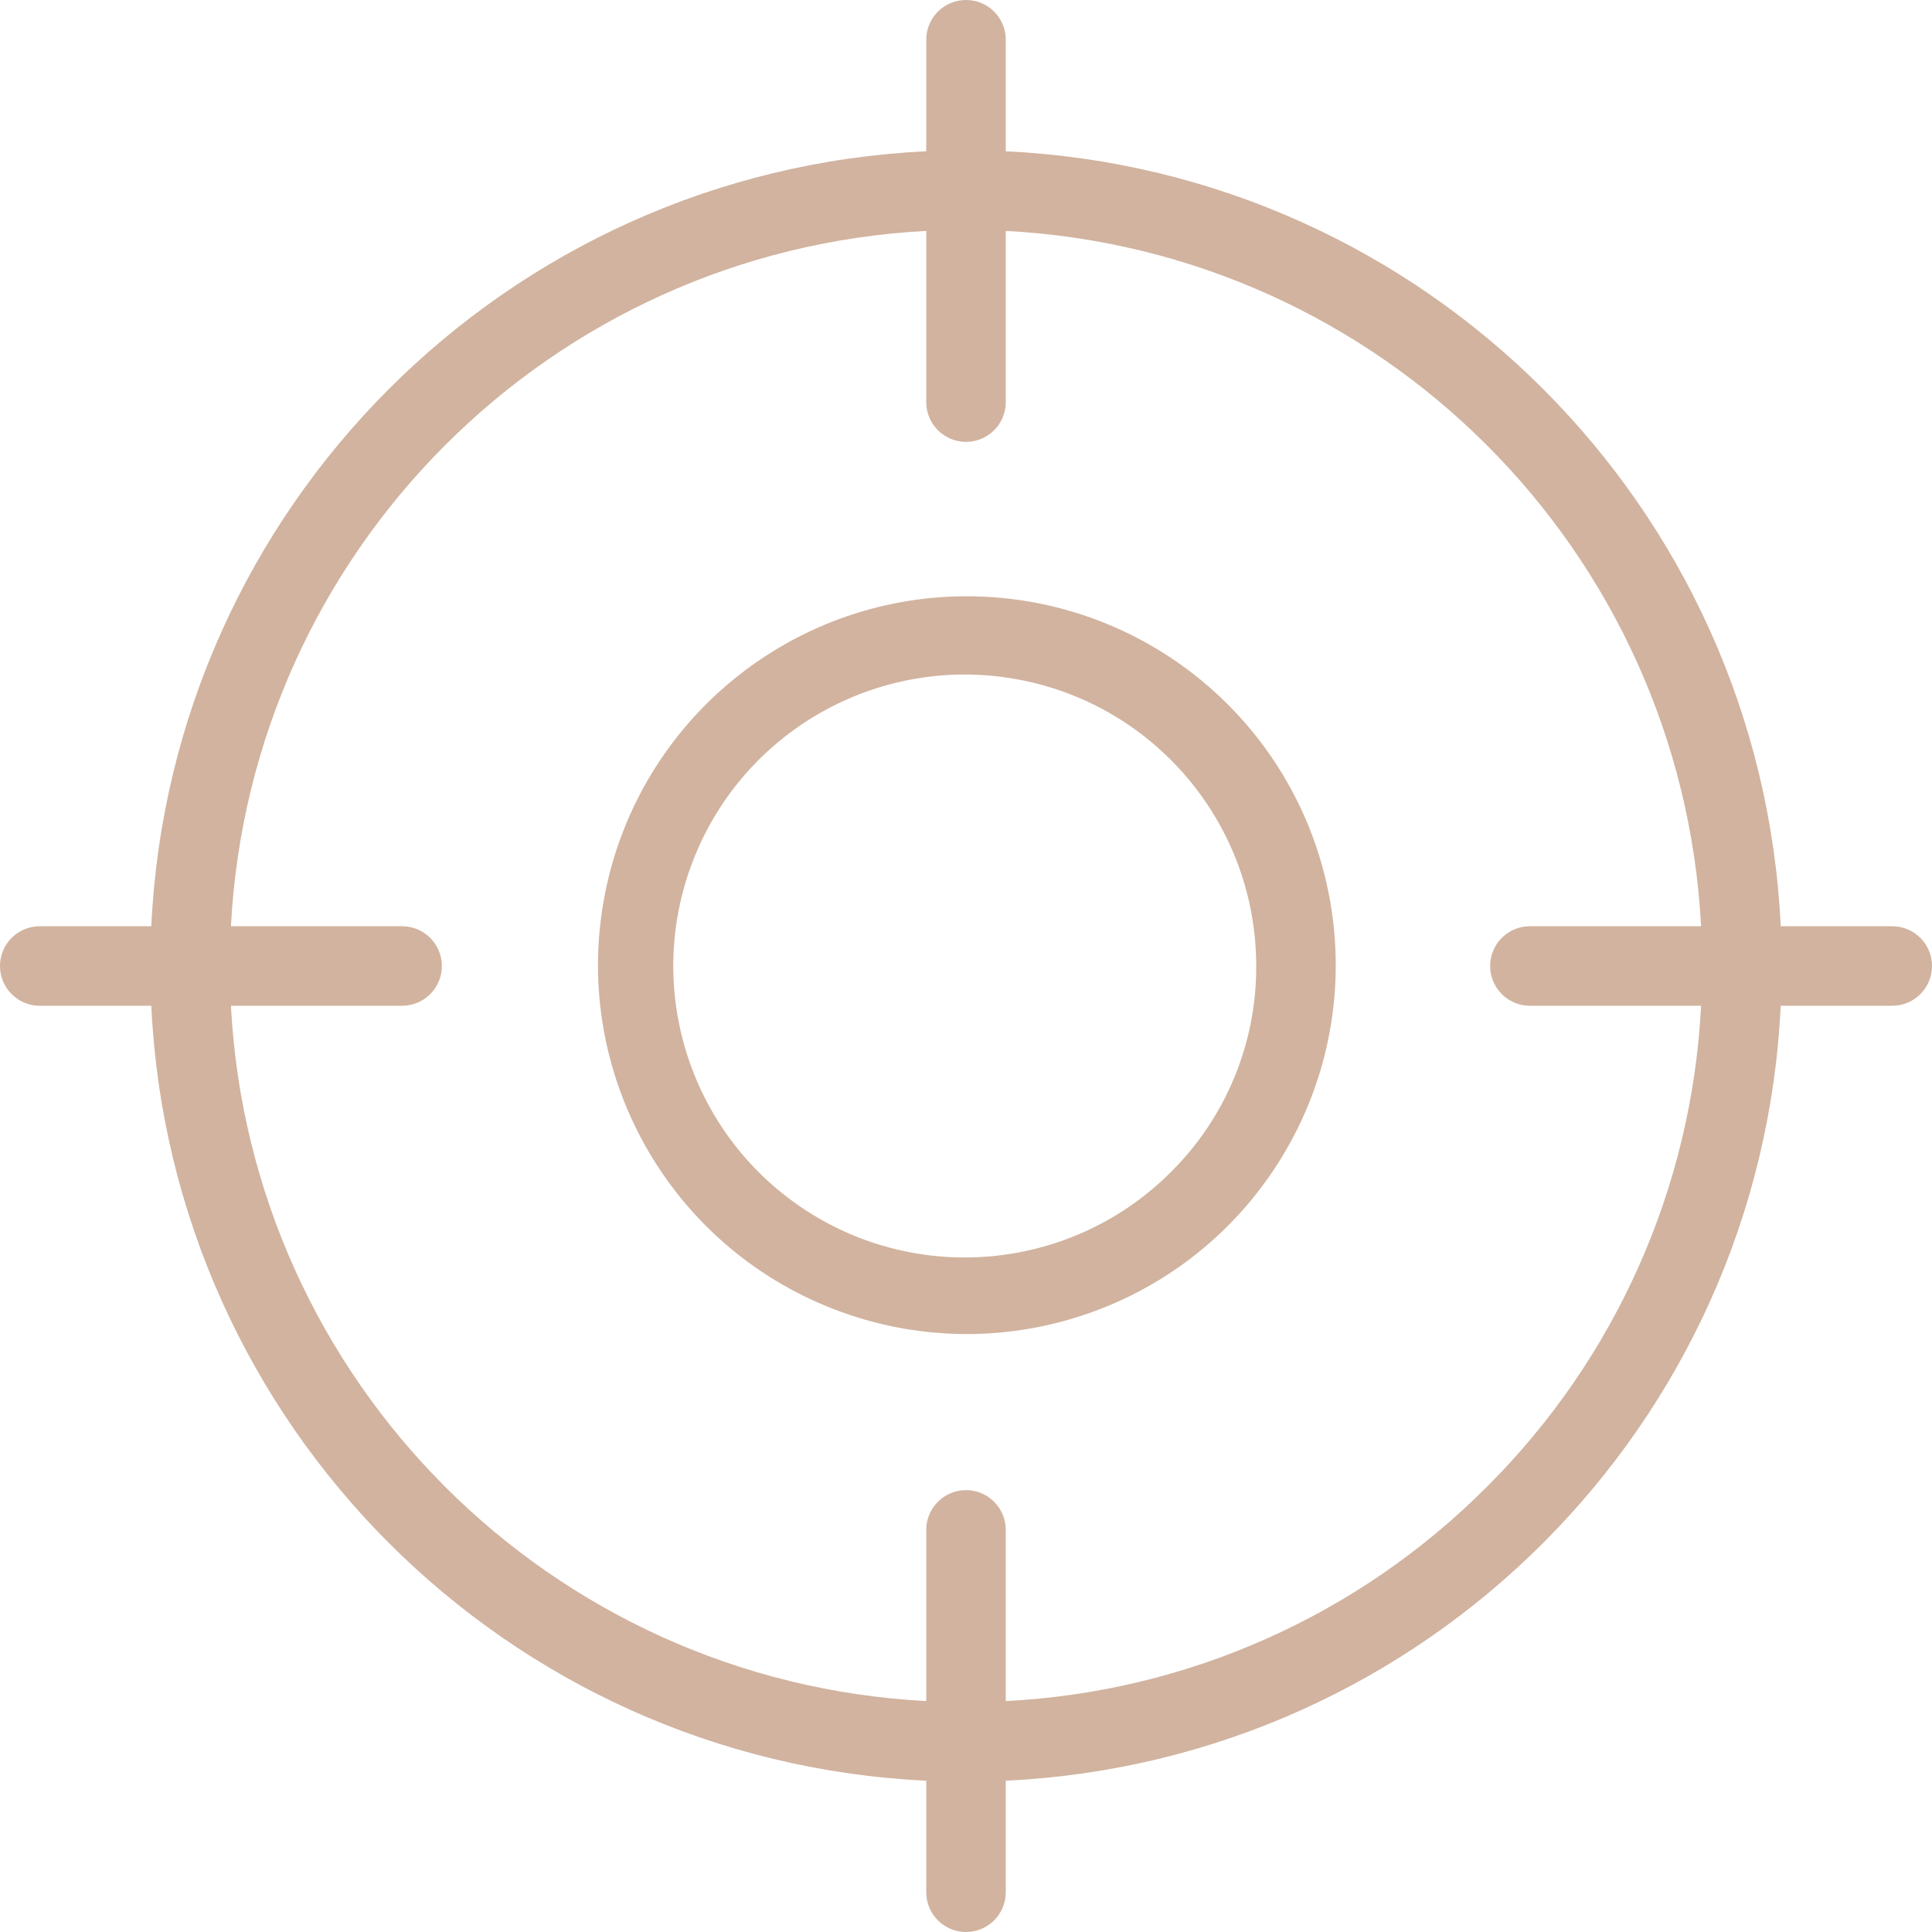 <?xml version="1.0" encoding="UTF-8"?> <!-- Creator: CorelDRAW 2019 (64-Bit) --> <svg xmlns="http://www.w3.org/2000/svg" xmlns:xlink="http://www.w3.org/1999/xlink" xmlns:xodm="http://www.corel.com/coreldraw/odm/2003" xml:space="preserve" width="135.466mm" height="135.466mm" style="shape-rendering:geometricPrecision; text-rendering:geometricPrecision; image-rendering:optimizeQuality; fill-rule:evenodd; clip-rule:evenodd" viewBox="0 0 231.404 231.404"> <defs> <style type="text/css"> <![CDATA[ .fil0 {fill:#D1B39F;fill-rule:nonzero} ]]> </style> </defs> <g id="Слой_x0020_1">  <g id="_296902608976"> <g> <path class="fil0" d="M115.703 71.419c-21.069,0.048 -39.169,14.968 -43.242,35.636 -4.073,20.671 7.014,41.341 26.487,49.38 19.473,8.039 41.914,1.209 53.608,-16.314 11.694,-17.523 9.388,-40.867 -5.51,-55.764 -8.311,-8.311 -19.59,-12.966 -31.343,-12.938l0 0zm24.61 68.894c-11.748,11.819 -30.212,13.688 -44.088,4.46 -13.878,-9.226 -19.298,-26.974 -12.944,-42.381 6.352,-15.405 22.709,-24.171 39.055,-20.933 16.348,3.238 28.125,17.577 28.127,34.243 0.039,9.229 -3.616,18.091 -10.15,24.61l0 -0zm0 0z" data-original="#000000" data-old_color="#000000"></path> <path class="fil0" d="M226.643 110.941l-13.359 0c-2.388,-50.241 -42.58,-90.433 -92.819,-92.821l0 -13.359c0,-2.63 -2.132,-4.762 -4.762,-4.762 -2.63,0 -4.762,2.132 -4.762,4.762l0 13.359c-50.241,2.388 -90.433,42.58 -92.821,92.821l-13.359 0c-2.63,0 -4.762,2.132 -4.762,4.762 0,2.63 2.132,4.762 4.762,4.762l13.359 0c2.388,50.239 42.58,90.431 92.821,92.819l0 13.359c0,2.63 2.132,4.762 4.762,4.762 2.63,0 4.762,-2.132 4.762,-4.762l0 -13.359c50.239,-2.388 90.431,-42.58 92.819,-92.819l13.359 0c2.63,0 4.762,-2.132 4.762,-4.762 0,-2.63 -2.132,-4.762 -4.762,-4.762l0 -0zm-48.558 67.143c-15.349,15.418 -35.891,24.567 -57.62,25.661l0 -20.503c0,-2.63 -2.132,-4.762 -4.762,-4.762 -2.63,0 -4.762,2.132 -4.762,4.762l0 20.503c-44.979,-2.366 -80.917,-38.304 -83.283,-83.281l20.503 -0c2.63,0 4.762,-2.132 4.762,-4.762 0,-2.63 -2.132,-4.762 -4.762,-4.762l-20.503 -0c2.366,-44.979 38.304,-80.917 83.283,-83.283l0 20.505c0,2.628 2.132,4.762 4.762,4.762 2.63,0 4.762,-2.133 4.762,-4.762l0 -20.505c44.977,2.366 80.915,38.304 83.281,83.283l-20.503 0c-2.63,0 -4.762,2.132 -4.762,4.762 0,2.63 2.132,4.762 4.762,4.762l20.503 0c-1.094,21.729 -10.243,42.271 -25.661,57.62l0 0zm0 0z" data-original="#000000" data-old_color="#000000"></path> </g> </g> </g> </svg> 